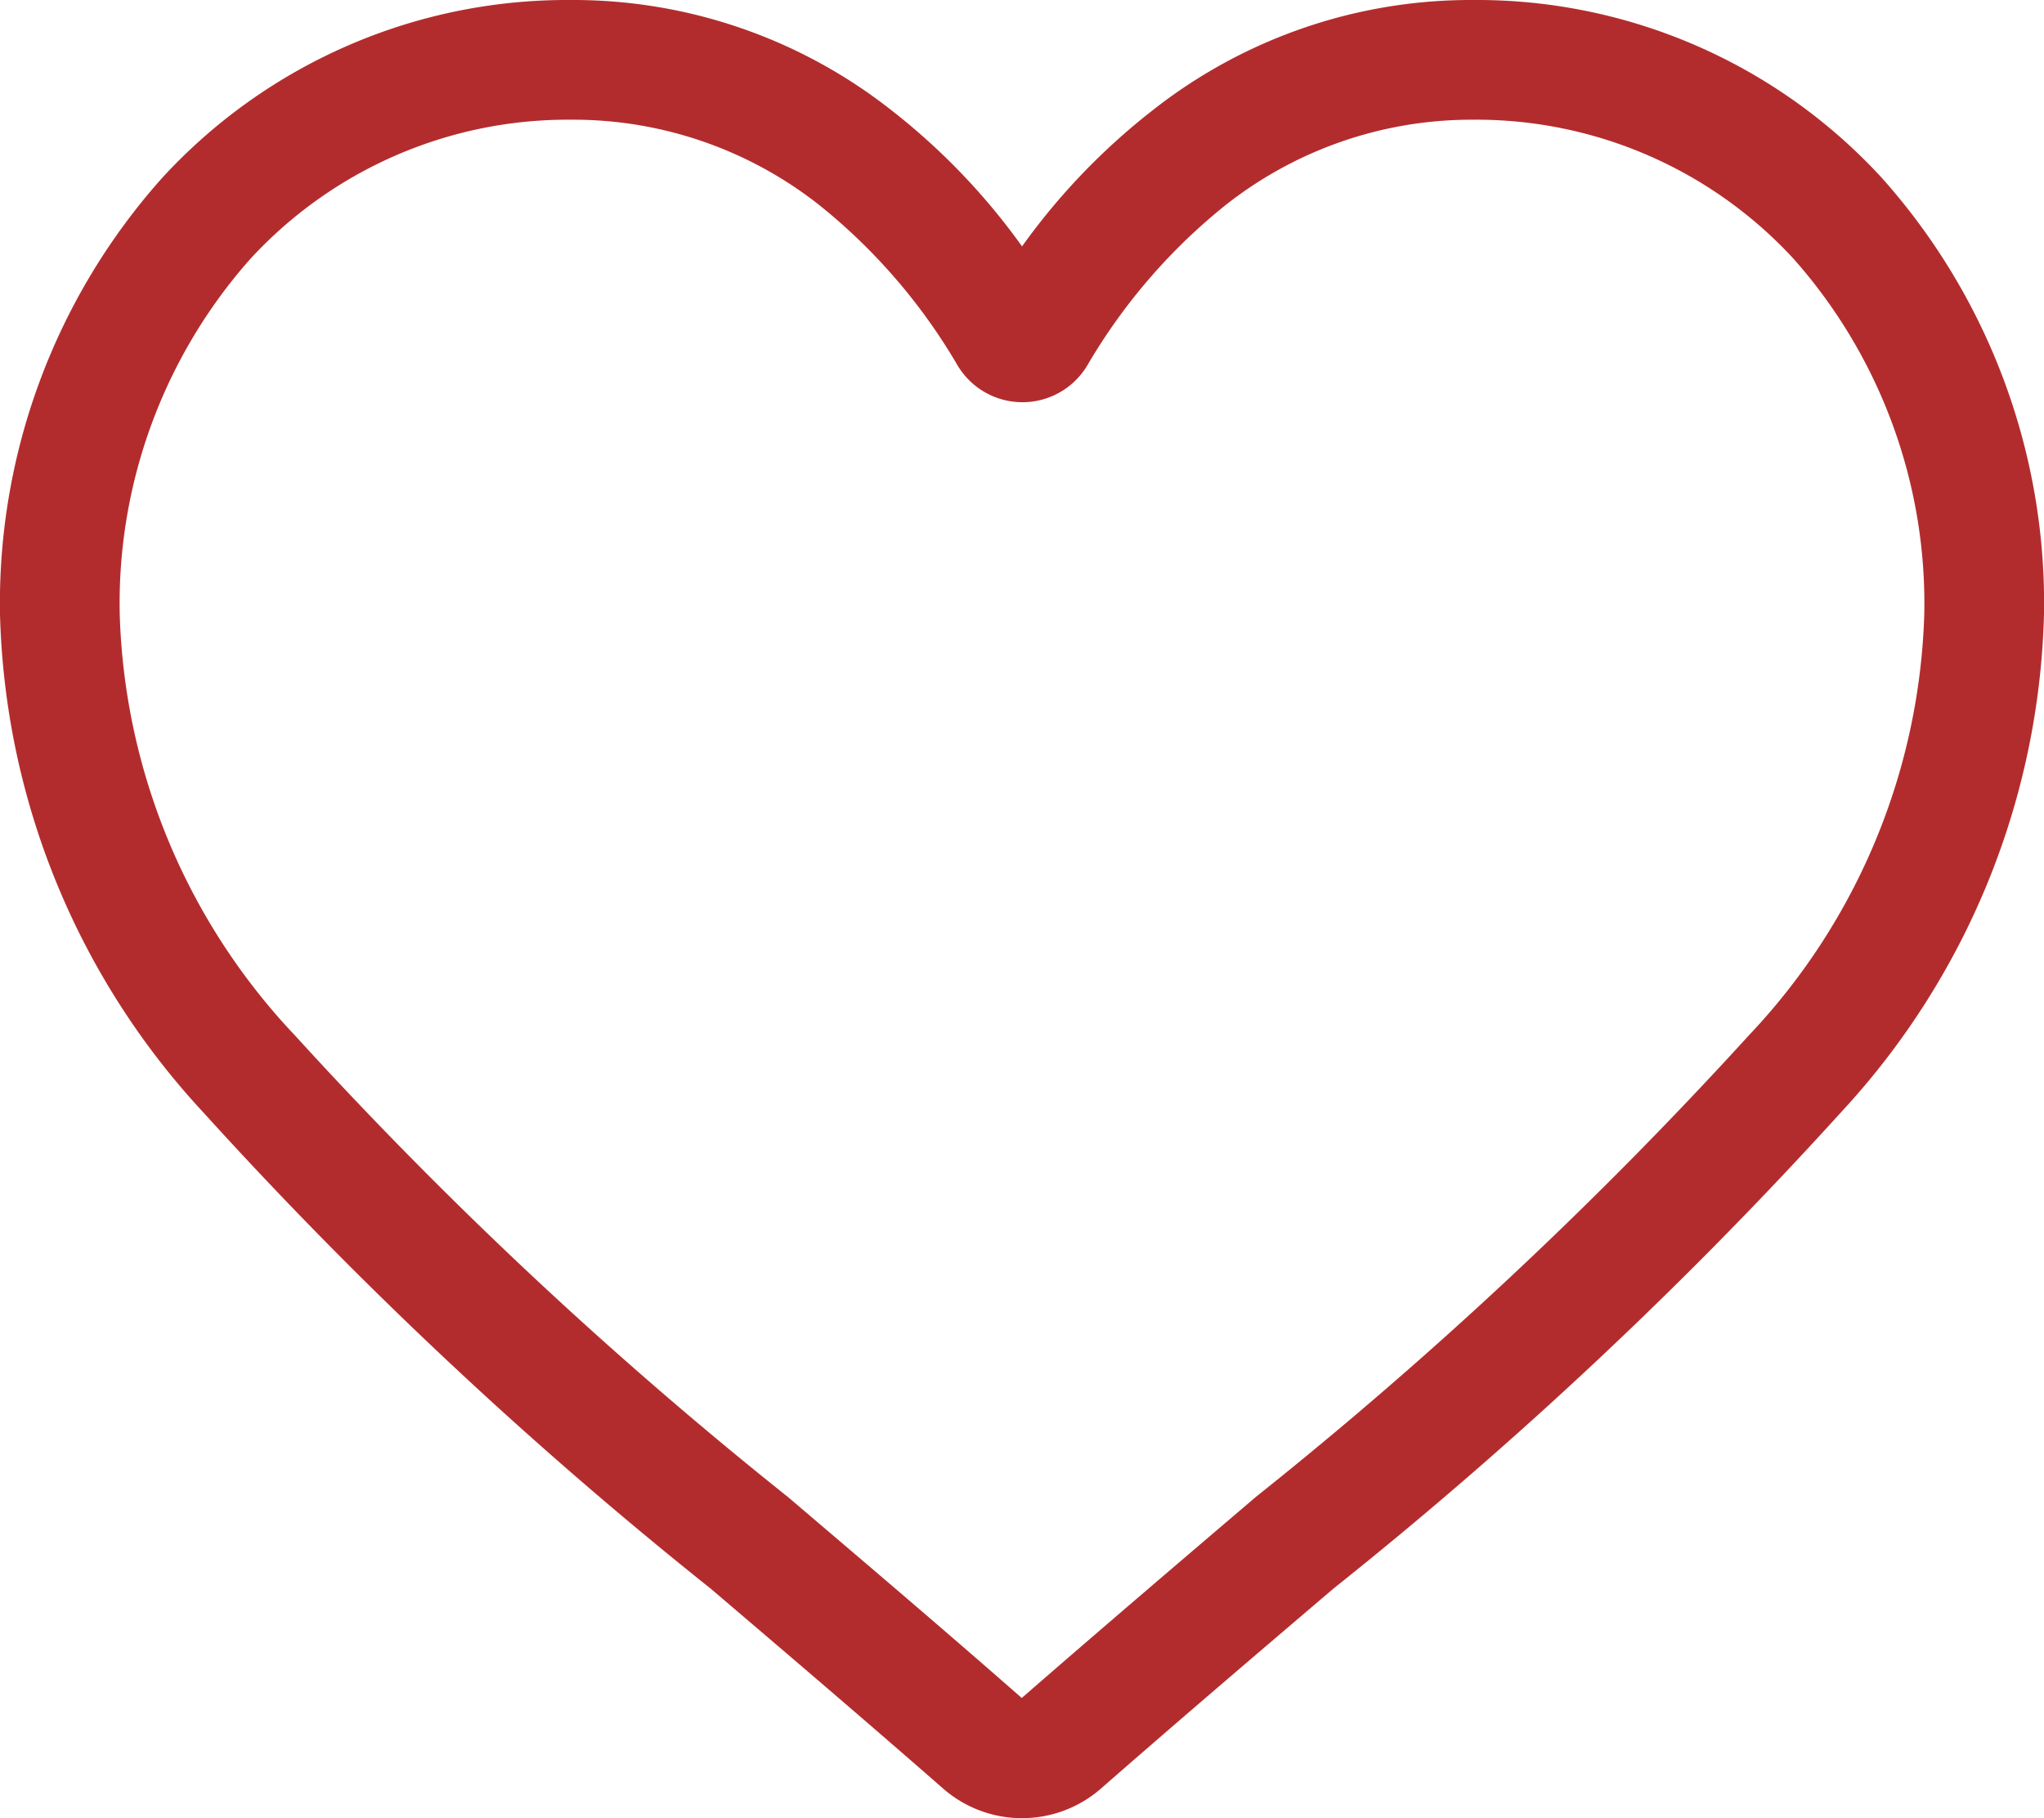 <svg xmlns="http://www.w3.org/2000/svg" width="20.777" height="18.485" viewBox="0 0 20.777 18.485">
  <path id="give" d="M10.388,18.485a1.218,1.218,0,0,1-.8-.3c-.839-.734-1.649-1.424-2.362-2.032l0,0a43.939,43.939,0,0,1-5.158-4.842A7.733,7.733,0,0,1,0,6.244,6.494,6.494,0,0,1,1.648,1.809,5.587,5.587,0,0,1,5.8,0,5.226,5.226,0,0,1,9.069,1.127a6.679,6.679,0,0,1,1.32,1.378,6.68,6.68,0,0,1,1.32-1.378A5.226,5.226,0,0,1,14.973,0a5.587,5.587,0,0,1,4.156,1.809,6.494,6.494,0,0,1,1.648,4.435,7.732,7.732,0,0,1-2.061,5.062,43.93,43.93,0,0,1-5.158,4.842c-.715.609-1.526,1.3-2.367,2.036A1.219,1.219,0,0,1,10.388,18.485ZM5.8,1.217A4.383,4.383,0,0,0,2.543,2.634a5.282,5.282,0,0,0-1.326,3.61A6.507,6.507,0,0,0,3,10.529a43.238,43.238,0,0,0,5.011,4.692l0,0c.717.611,1.529,1.3,2.375,2.042.851-.741,1.664-1.434,2.382-2.046a43.246,43.246,0,0,0,5.01-4.692A6.507,6.507,0,0,0,19.56,6.244a5.282,5.282,0,0,0-1.326-3.61,4.383,4.383,0,0,0-3.261-1.417,4.036,4.036,0,0,0-2.52.872,5.906,5.906,0,0,0-1.4,1.625.768.768,0,0,1-1.32,0,5.9,5.9,0,0,0-1.4-1.625A4.036,4.036,0,0,0,5.8,1.217Zm0,0" fill="#b32c2d"/>
</svg>
